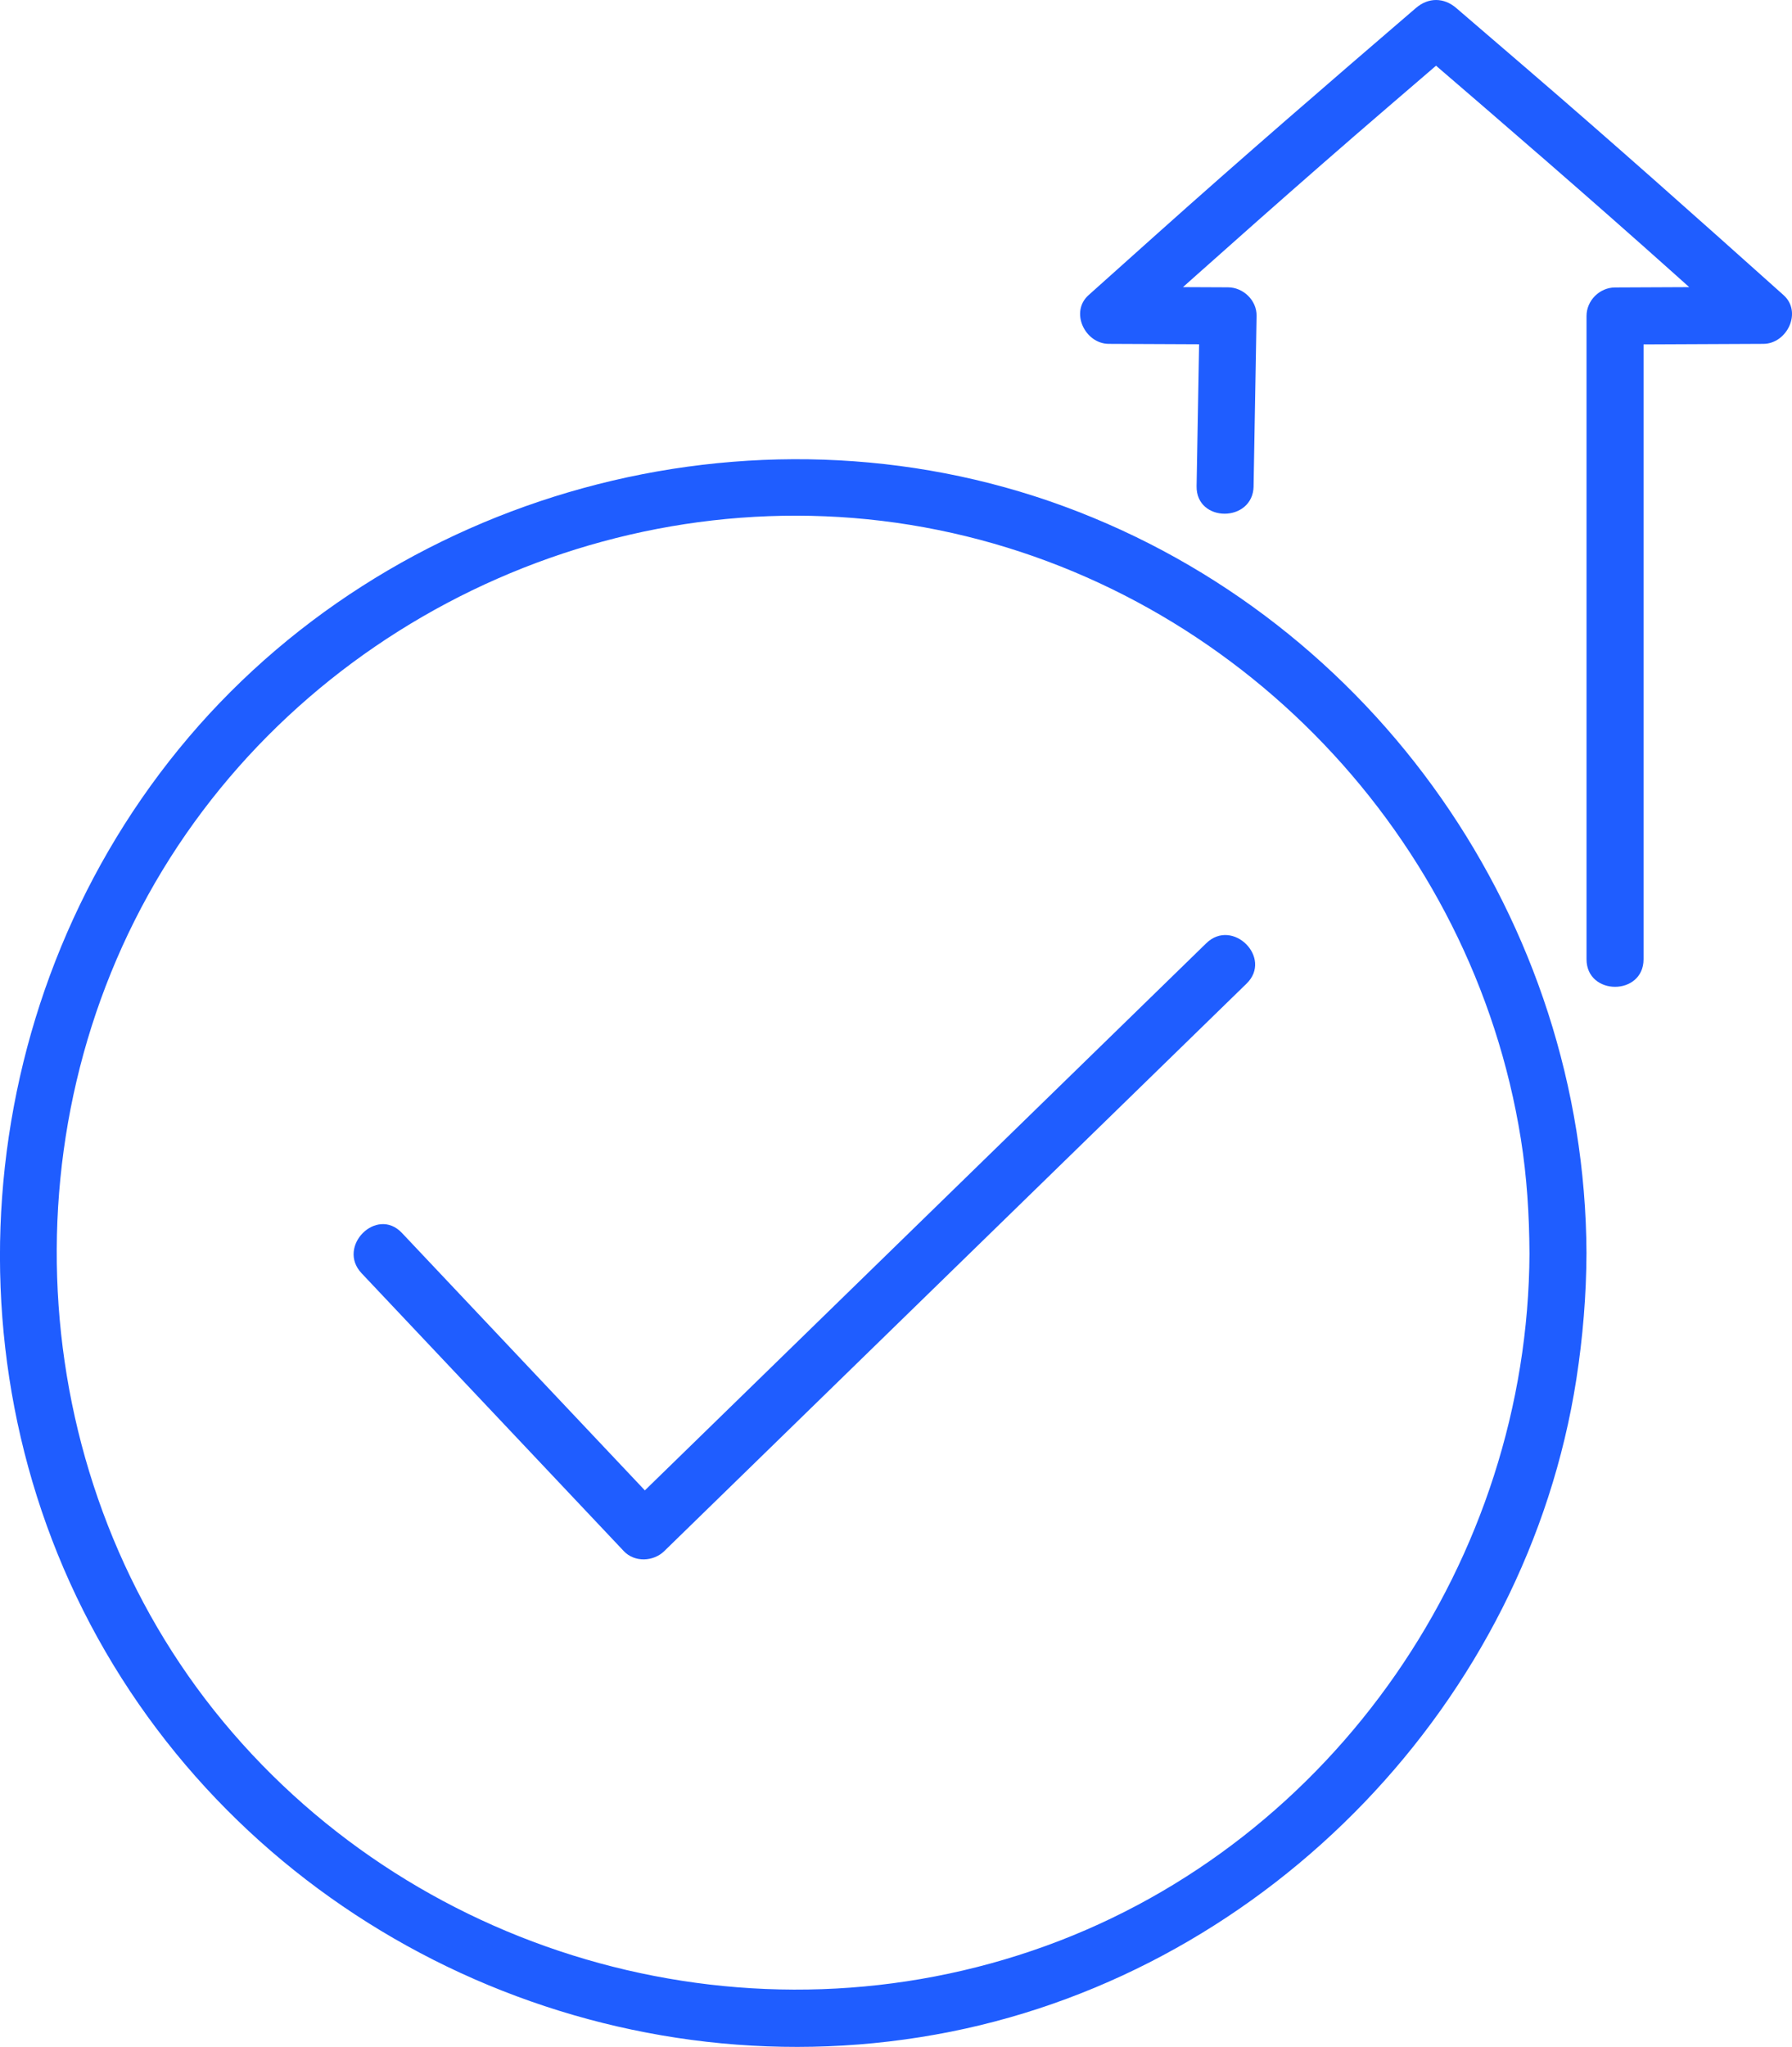 <?xml version="1.0" encoding="UTF-8"?>
<svg id="Capa_1" xmlns="http://www.w3.org/2000/svg" version="1.1" viewBox="0 0 94.276 107.622">
  <!-- Generator: Adobe Illustrator 29.7.1, SVG Export Plug-In . SVG Version: 2.1.1 Build 8)  -->
  <defs>
    <style>
      .st0 {
        fill: #1f5dff;
      }
    </style>
  </defs>
  <g>
    <path class="st0" d="M80.465,65.884c-.069,16.069-10.254,30.914-25.432,36.421-15.373,5.579-32.863.784-43.291-11.786C1.345,77.984.11,59.634,8.551,45.749c8.385-13.792,24.977-21.105,40.817-17.881,15.759,3.207,28.111,16.146,30.644,32.017.316,1.983.443,3.992.452,5.998.008,1.93,3.008,1.934,3,0-.075-17.418-11.116-33.242-27.478-39.257-16.417-6.035-35.524-.789-46.574,12.753-11.07,13.566-12.578,33.142-3.452,48.152,9.083,14.941,26.907,22.705,44.039,19.294,16.804-3.346,30.303-17.375,32.933-34.316.341-2.196.523-4.405.532-6.627.008-1.931-2.992-1.933-3,0Z"/>
    <path class="st0" d="M19.023,66.944c4.599,4.871,9.198,9.742,13.798,14.613.562.595,1.553.553,2.121,0,3.436-3.346,6.871-6.693,10.307-10.039,5.514-5.37,11.027-10.741,16.541-16.111,1.264-1.231,2.528-2.462,3.792-3.693,1.385-1.349-.737-3.47-2.121-2.121-3.436,3.346-6.871,6.693-10.307,10.039-5.514,5.37-11.027,10.741-16.541,16.111-1.264,1.231-2.528,2.462-3.792,3.693h2.121c-4.599-4.871-9.198-9.742-13.798-14.613-1.328-1.407-3.447.717-2.121,2.121h0Z"/>
  </g>
  <path class="st0" d="M65.95,25.561c.053-2.985.105-5.969.158-8.954.014-.813-.699-1.496-1.5-1.5-2.094-.009-4.187-.019-6.281-.028.354.854.707,1.707,1.061,2.561,4.505-4.031,9.012-8.045,13.597-11.983,1.208-1.038,2.417-2.076,3.625-3.114h-2.121c4.573,3.928,9.132,7.86,13.625,11.879,1.199,1.073,2.398,2.146,3.597,3.218l1.061-2.561c-2.602.012-5.204.023-7.806.035-.811.004-1.5.684-1.5,1.5 0,9.857 0,19.715 0,29.572,0,1.416 0,2.833 0,4.249 0,1.93,3,1.934,3,0-0-9.857-0-19.715-0-29.572,0-1.416-0-2.833-0-4.249l-1.5,1.5c2.602-.012,5.204-.023,7.806-.035,1.243-.006,2.053-1.673,1.061-2.561-4.505-4.031-9.012-8.045-13.597-11.983-1.208-1.038-2.417-2.076-3.625-3.114-.651-.559-1.466-.563-2.121,0-4.573,3.928-9.132,7.86-13.625,11.879-1.199,1.073-2.398,2.146-3.597,3.218-.992.887-.187,2.555,1.061,2.561,2.094.009,4.187.019,6.281.028l-1.5-1.5c-.053,2.985-.105,5.969-.158,8.954-.034,1.931,2.966,1.931,3,0h0Z"/>
</svg>